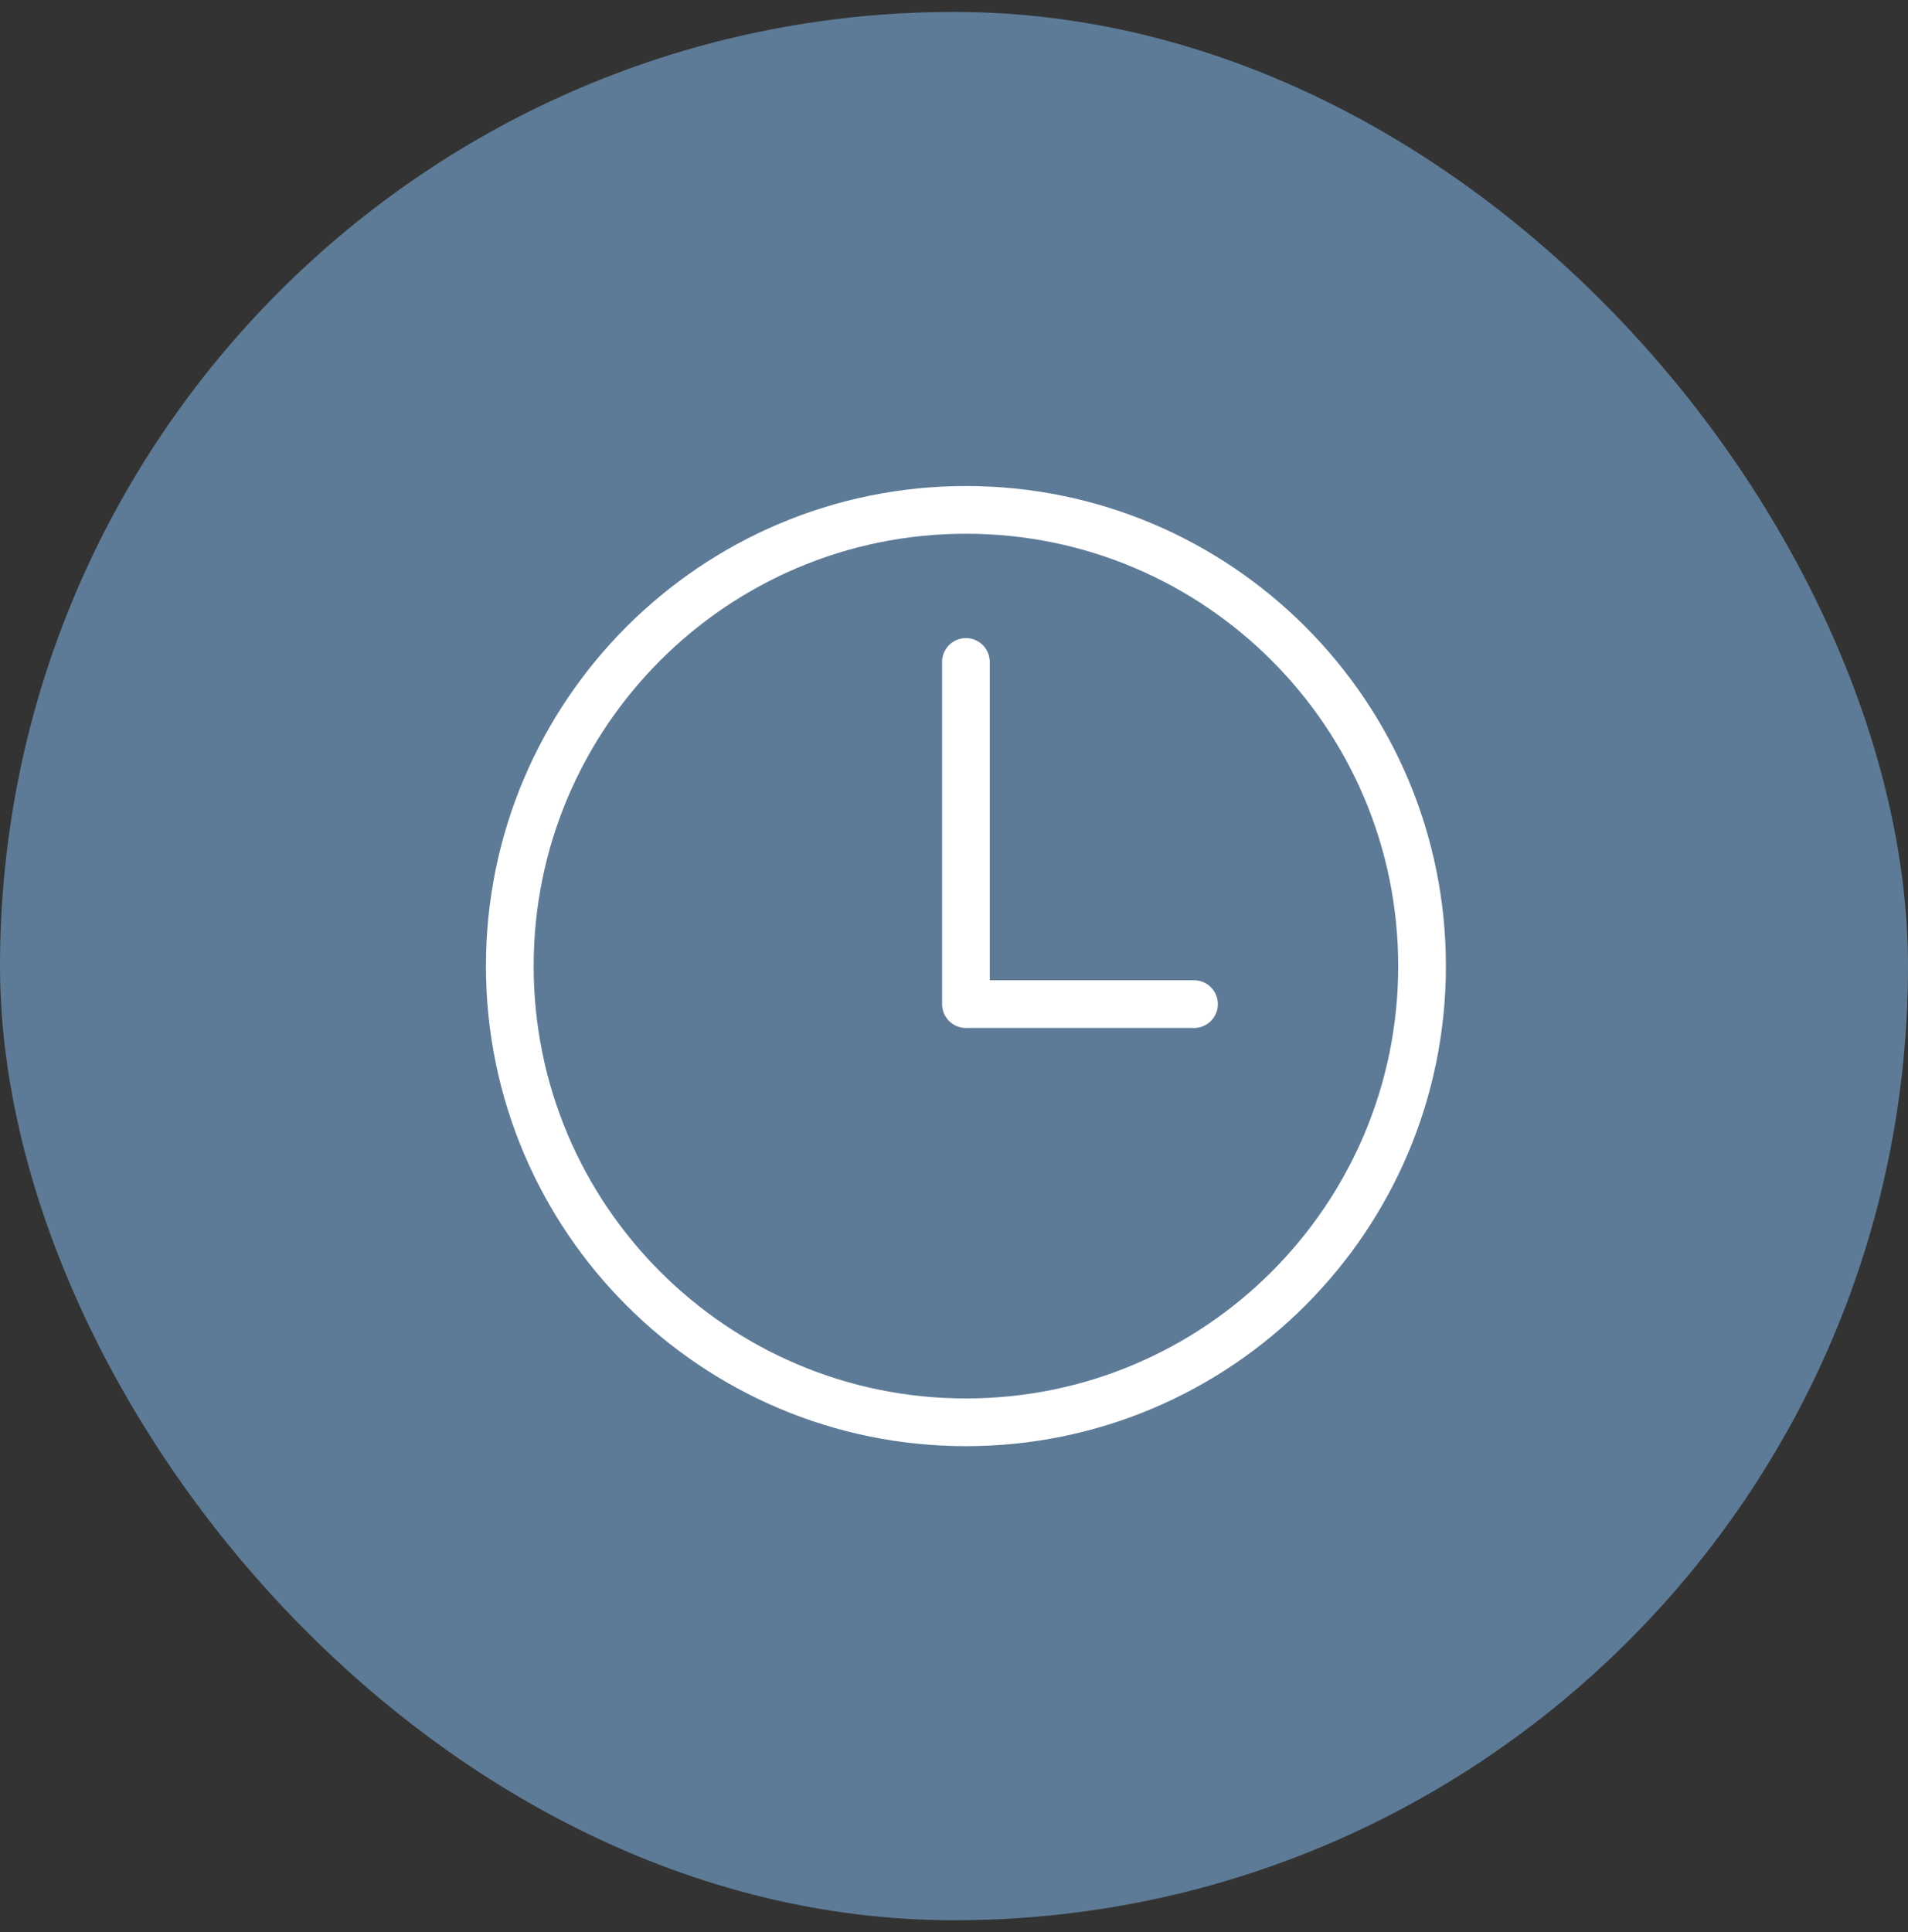 <?xml version="1.0" encoding="UTF-8"?> <svg xmlns="http://www.w3.org/2000/svg" width="80" height="81" fill="none"><rect width="100%" height="100%" fill="#333333" stroke="none"/><g clip-path="url(#clip0_422_1044)"><rect y=".5" width="80" height="80" rx="40" fill="#5D7B97"></rect><path d="M40.5 21.375c-10.559 0-19.125 8.566-19.125 19.125S29.941 59.625 40.5 59.625 59.625 51.059 59.625 40.5 51.059 21.375 40.5 21.375z" stroke="#fff" stroke-width="2" stroke-miterlimit="10"></path><path d="M40.5 27.75v14.344h9.563" stroke="#fff" stroke-width="2" stroke-linecap="round" stroke-linejoin="round"></path></g><defs><clipPath id="clip0_422_1044"><rect y=".5" width="80" height="80" rx="40" fill="#fff"></rect></clipPath></defs></svg> 